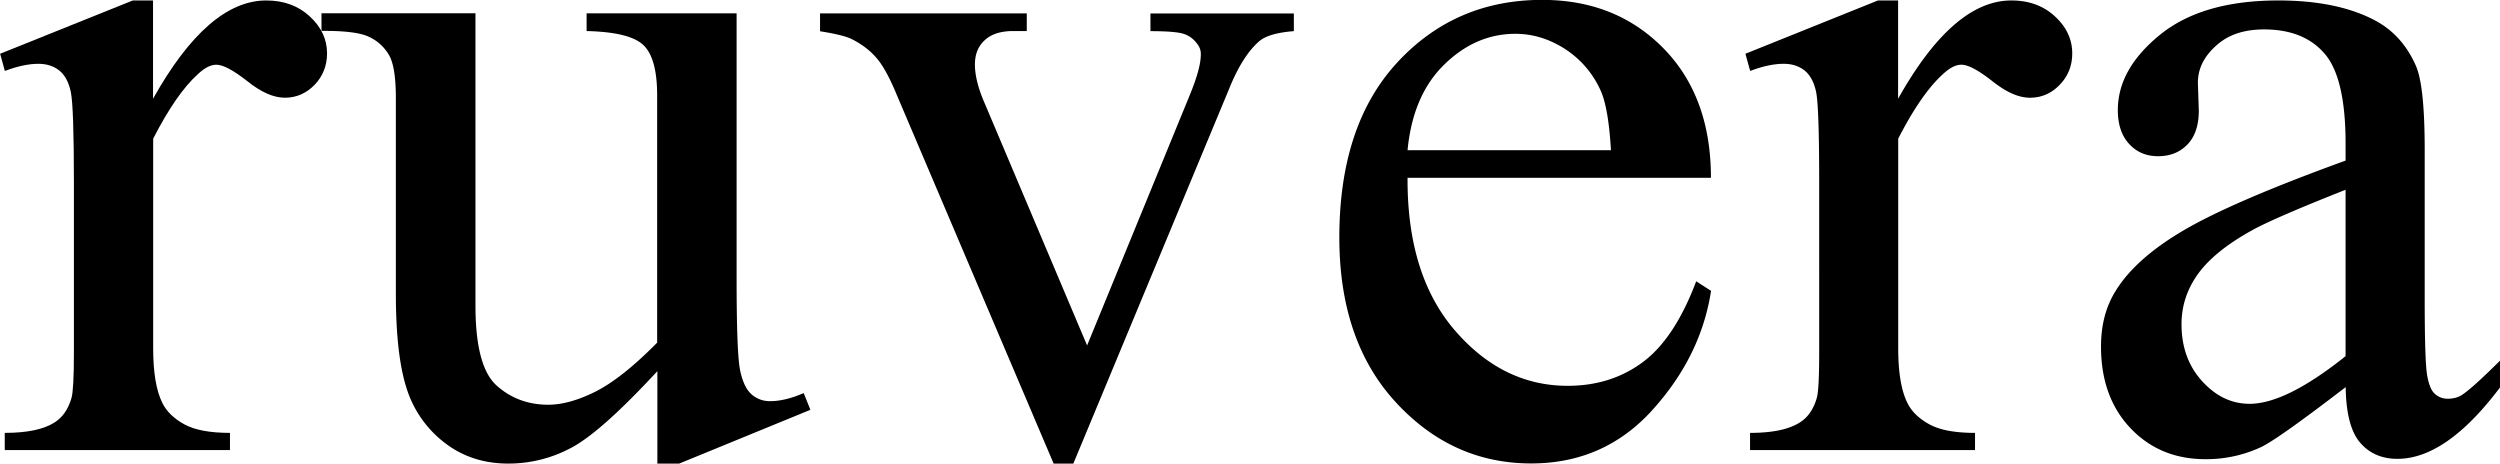 <?xml version="1.0" encoding="utf-8"?><svg width="151" height="28" fill="none" xmlns="http://www.w3.org/2000/svg">
  <path d="M9.243.028v5.937C11.457 2.007 13.742.028 16.076.028c1.065 0 1.94.32 2.634.962.694.64 1.044 1.386 1.044 2.23 0 .745-.252 1.38-.75 1.902-.504.516-1.1.78-1.793.78-.694 0-1.437-.334-2.27-.996-.842-.662-1.465-.997-1.872-.997-.35 0-.722.195-1.128.579-.869.787-1.766 2.083-2.69 3.888v12.648c0 1.457.181 2.565.553 3.31.252.516.693.948 1.331 1.297.638.348 1.556.515 2.754.515v1.039H.287v-1.039c1.353 0 2.355-.209 3.014-.634.483-.306.82-.794 1.016-1.47.098-.328.147-1.255.147-2.795V11.024c0-3.073-.063-4.899-.19-5.484-.125-.585-.357-1.01-.693-1.282-.336-.265-.757-.404-1.261-.404-.596 0-1.276.146-2.026.432L.007 3.247 8.024.027h1.22Z" fill="#000"/>
  <path d="M44.491.808v15.986c0 3.053.07 4.92.218 5.603.147.683.378 1.157.693 1.429a1.65 1.65 0 0 0 1.114.404c.596 0 1.276-.16 2.026-.488l.406 1.01-7.94 3.255h-1.303v-5.589c-2.277 2.46-4.015 4.007-5.213 4.634a7.99 7.99 0 0 1-3.799.948c-1.485 0-2.775-.425-3.868-1.282a6.64 6.64 0 0 1-2.277-3.296c-.428-1.346-.638-3.248-.638-5.7V5.93c0-1.247-.133-2.111-.407-2.592a2.693 2.693 0 0 0-1.205-1.108c-.532-.258-1.492-.376-2.88-.363V.801h9.3V18.46c0 2.46.427 4.07 1.289 4.836.861.767 1.899 1.15 3.111 1.15.827 0 1.773-.258 2.824-.78 1.051-.523 2.306-1.506 3.75-2.97V5.764c0-1.498-.274-2.509-.828-3.038-.553-.53-1.696-.809-3.433-.85V.807H44.49ZM49.53.808h12.487v1.067h-.813c-.75 0-1.324.18-1.723.55-.4.362-.596.857-.596 1.47 0 .67.203 1.47.61 2.39l6.166 14.58 6.202-15.123c.442-1.073.666-1.888.666-2.446a.954.954 0 0 0-.231-.662 1.597 1.597 0 0 0-.813-.592c-.33-.105-.995-.16-1.998-.16V.815h8.662v1.067c-1.002.076-1.703.278-2.088.606-.673.578-1.283 1.54-1.822 2.878l-9.412 22.641h-1.184L54.17 5.742c-.428-1.038-.834-1.784-1.22-2.23-.385-.453-.875-.83-1.478-1.136-.33-.174-.974-.334-1.941-.488V.808ZM85.016 10.745c-.02 3.917.94 6.99 2.866 9.22 1.928 2.23 4.198 3.338 6.805 3.338 1.738 0 3.251-.474 4.534-1.428 1.282-.948 2.361-2.579 3.23-4.886l.897.579c-.406 2.634-1.583 5.024-3.532 7.184-1.948 2.16-4.393 3.24-7.33 3.24-3.188 0-5.914-1.233-8.184-3.7-2.27-2.466-3.406-5.783-3.406-9.95 0-4.516 1.163-8.035 3.49-10.558 2.326-2.523 5.248-3.791 8.76-3.791 2.97 0 5.416.976 7.329 2.927 1.913 1.951 2.866 4.557 2.866 7.819H85.002l.014.006Zm0-1.672h12.285c-.098-1.686-.302-2.878-.61-3.575a5.8 5.8 0 0 0-2.158-2.536c-.953-.614-1.955-.92-3-.92-1.604 0-3.034.62-4.302 1.86-1.269 1.24-2.004 2.962-2.215 5.171ZM114.645.028v5.937c2.221-3.958 4.498-5.937 6.839-5.937 1.065 0 1.941.32 2.635.962.694.64 1.044 1.386 1.044 2.23 0 .745-.252 1.38-.757 1.902-.504.523-1.1.78-1.794.78s-1.429-.334-2.27-.996c-.841-.662-1.465-.997-1.871-.997-.351 0-.722.195-1.129.579-.868.787-1.765 2.083-2.69 3.888v12.648c0 1.457.182 2.565.553 3.31.252.516.694.948 1.332 1.297.637.348 1.555.515 2.754.515v1.039h-13.588v-1.039c1.352 0 2.354-.209 3.013-.634.484-.306.82-.794 1.016-1.47.098-.328.147-1.255.147-2.795V11.024c0-3.073-.063-4.899-.189-5.484s-.357-1.01-.694-1.282c-.336-.265-.756-.404-1.261-.404-.596 0-1.275.146-2.025.432l-.287-1.039 8.009-3.22h1.22-.007ZM141.673 23.387c-2.726 2.09-4.429 3.303-5.13 3.63a7.85 7.85 0 0 1-3.328.718c-1.836 0-3.343-.62-4.534-1.874-1.184-1.248-1.78-2.892-1.78-4.927 0-1.29.287-2.398.869-3.338.792-1.303 2.165-2.537 4.127-3.687 1.962-1.15 5.221-2.557 9.776-4.209V8.662c0-2.627-.421-4.44-1.261-5.415-.841-.982-2.061-1.47-3.665-1.47-1.22 0-2.18.327-2.895.983-.735.655-1.1 1.4-1.1 2.243l.056 1.673c0 .885-.224 1.568-.679 2.042-.456.48-1.052.717-1.78.717-.729 0-1.297-.25-1.752-.745-.456-.495-.68-1.185-.68-2.042 0-1.652.848-3.17 2.551-4.55 1.703-1.38 4.078-2.07 7.147-2.07 2.355 0 4.289.397 5.796 1.184 1.135.593 1.976 1.527 2.523 2.795.35.83.518 2.516.518 5.073v8.962c0 2.515.049 4.055.147 4.62.098.564.253.948.477 1.136.224.195.476.286.771.286.308 0 .581-.07.812-.203.407-.25 1.185-.947 2.348-2.104v1.617c-2.165 2.878-4.233 4.32-6.202 4.32-.946 0-1.696-.327-2.256-.982-.561-.655-.848-1.77-.869-3.338l-.007-.007Zm0-1.868V11.463c-2.915 1.15-4.8 1.973-5.648 2.446-1.528.844-2.614 1.729-3.273 2.648-.659.92-.988 1.93-.988 3.025 0 1.38.414 2.53 1.247 3.442.827.913 1.787 1.366 2.867 1.366 1.464 0 3.398-.962 5.795-2.878v.007Z" fill="#000"/>
</svg>
